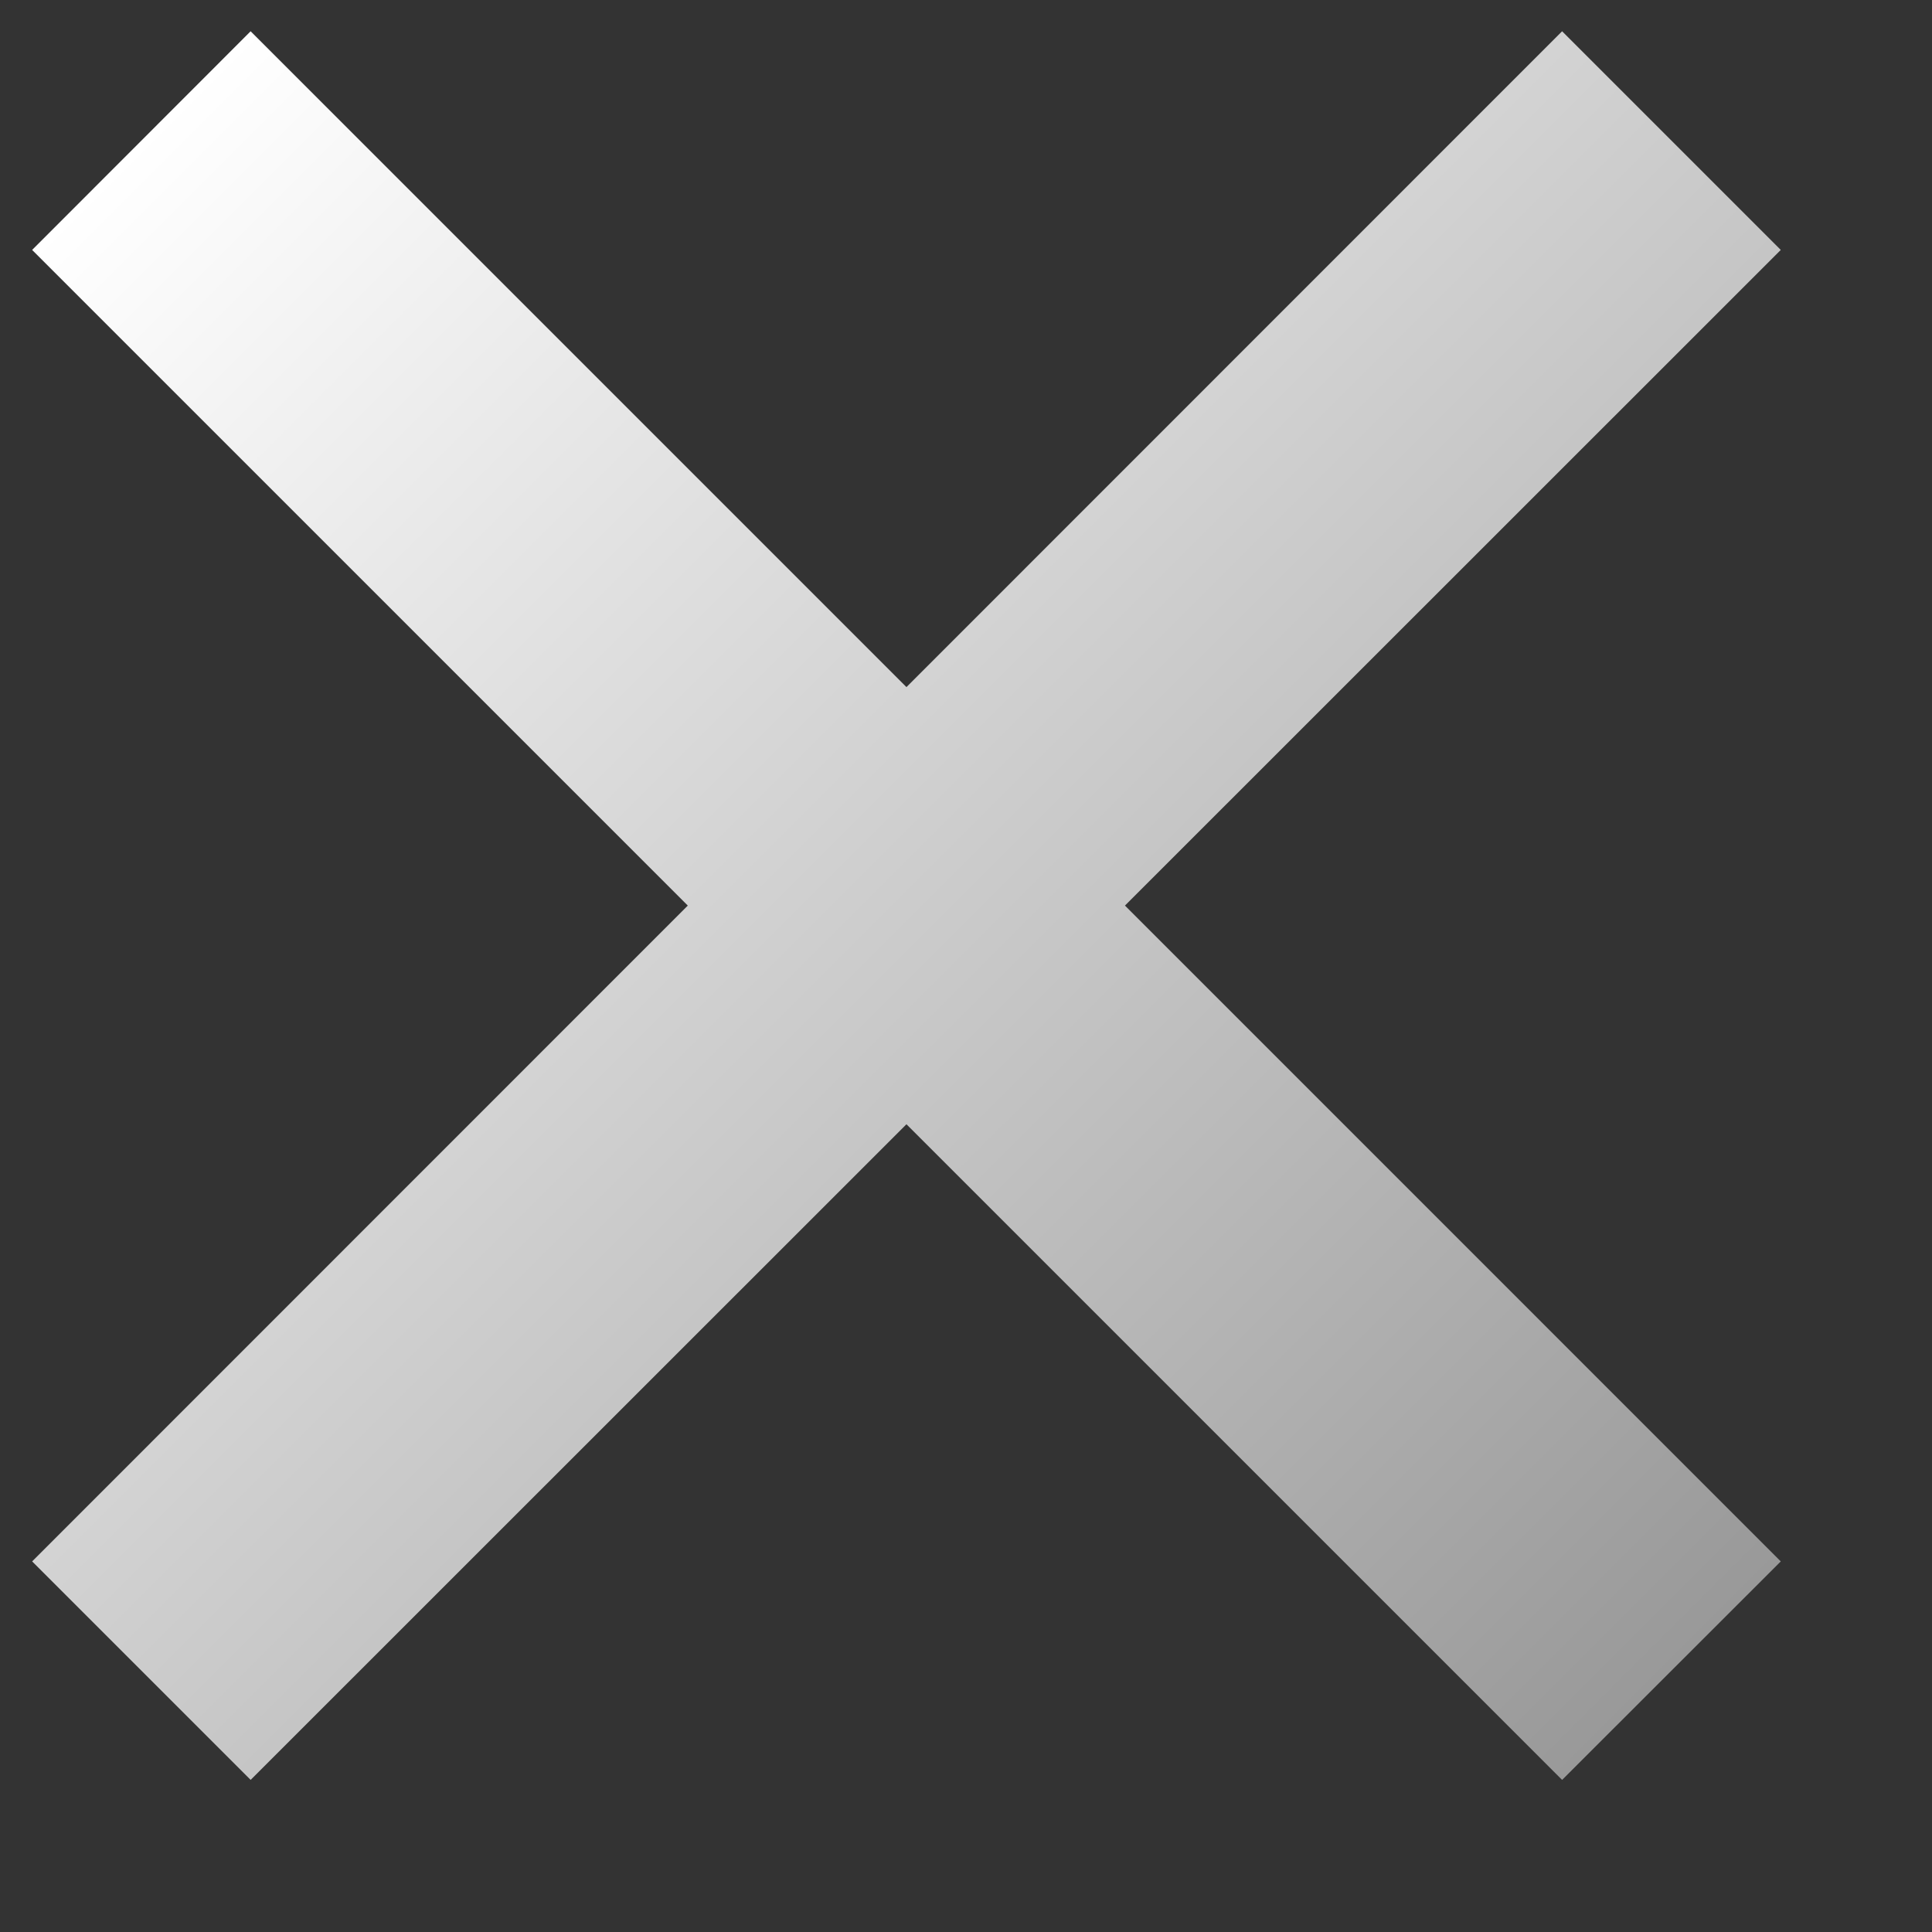 <svg width="11" height="11" viewBox="0 0 11 11" fill="none" xmlns="http://www.w3.org/2000/svg">
<rect x="0" y="0" width="11" height="11" fill="#333333" stroke="none"/>
<path d="M5.161 6.401L1.427 10.134L0.183 8.89L3.916 5.156L0.183 1.423L1.427 0.178L5.161 3.912L8.894 0.178L10.139 1.423L6.405 5.156L10.139 8.89L8.894 10.134L5.161 6.401Z" fill="url(#paint0_linear_255_77)"/>
<defs>
<linearGradient id="paint0_linear_255_77" x1="0.805" y1="0.8" x2="9.517" y2="9.512" gradientUnits="userSpaceOnUse">
<stop stop-color="white"/>
<stop offset="1" stop-color="#999999"/>
</linearGradient>
</defs>
</svg>
